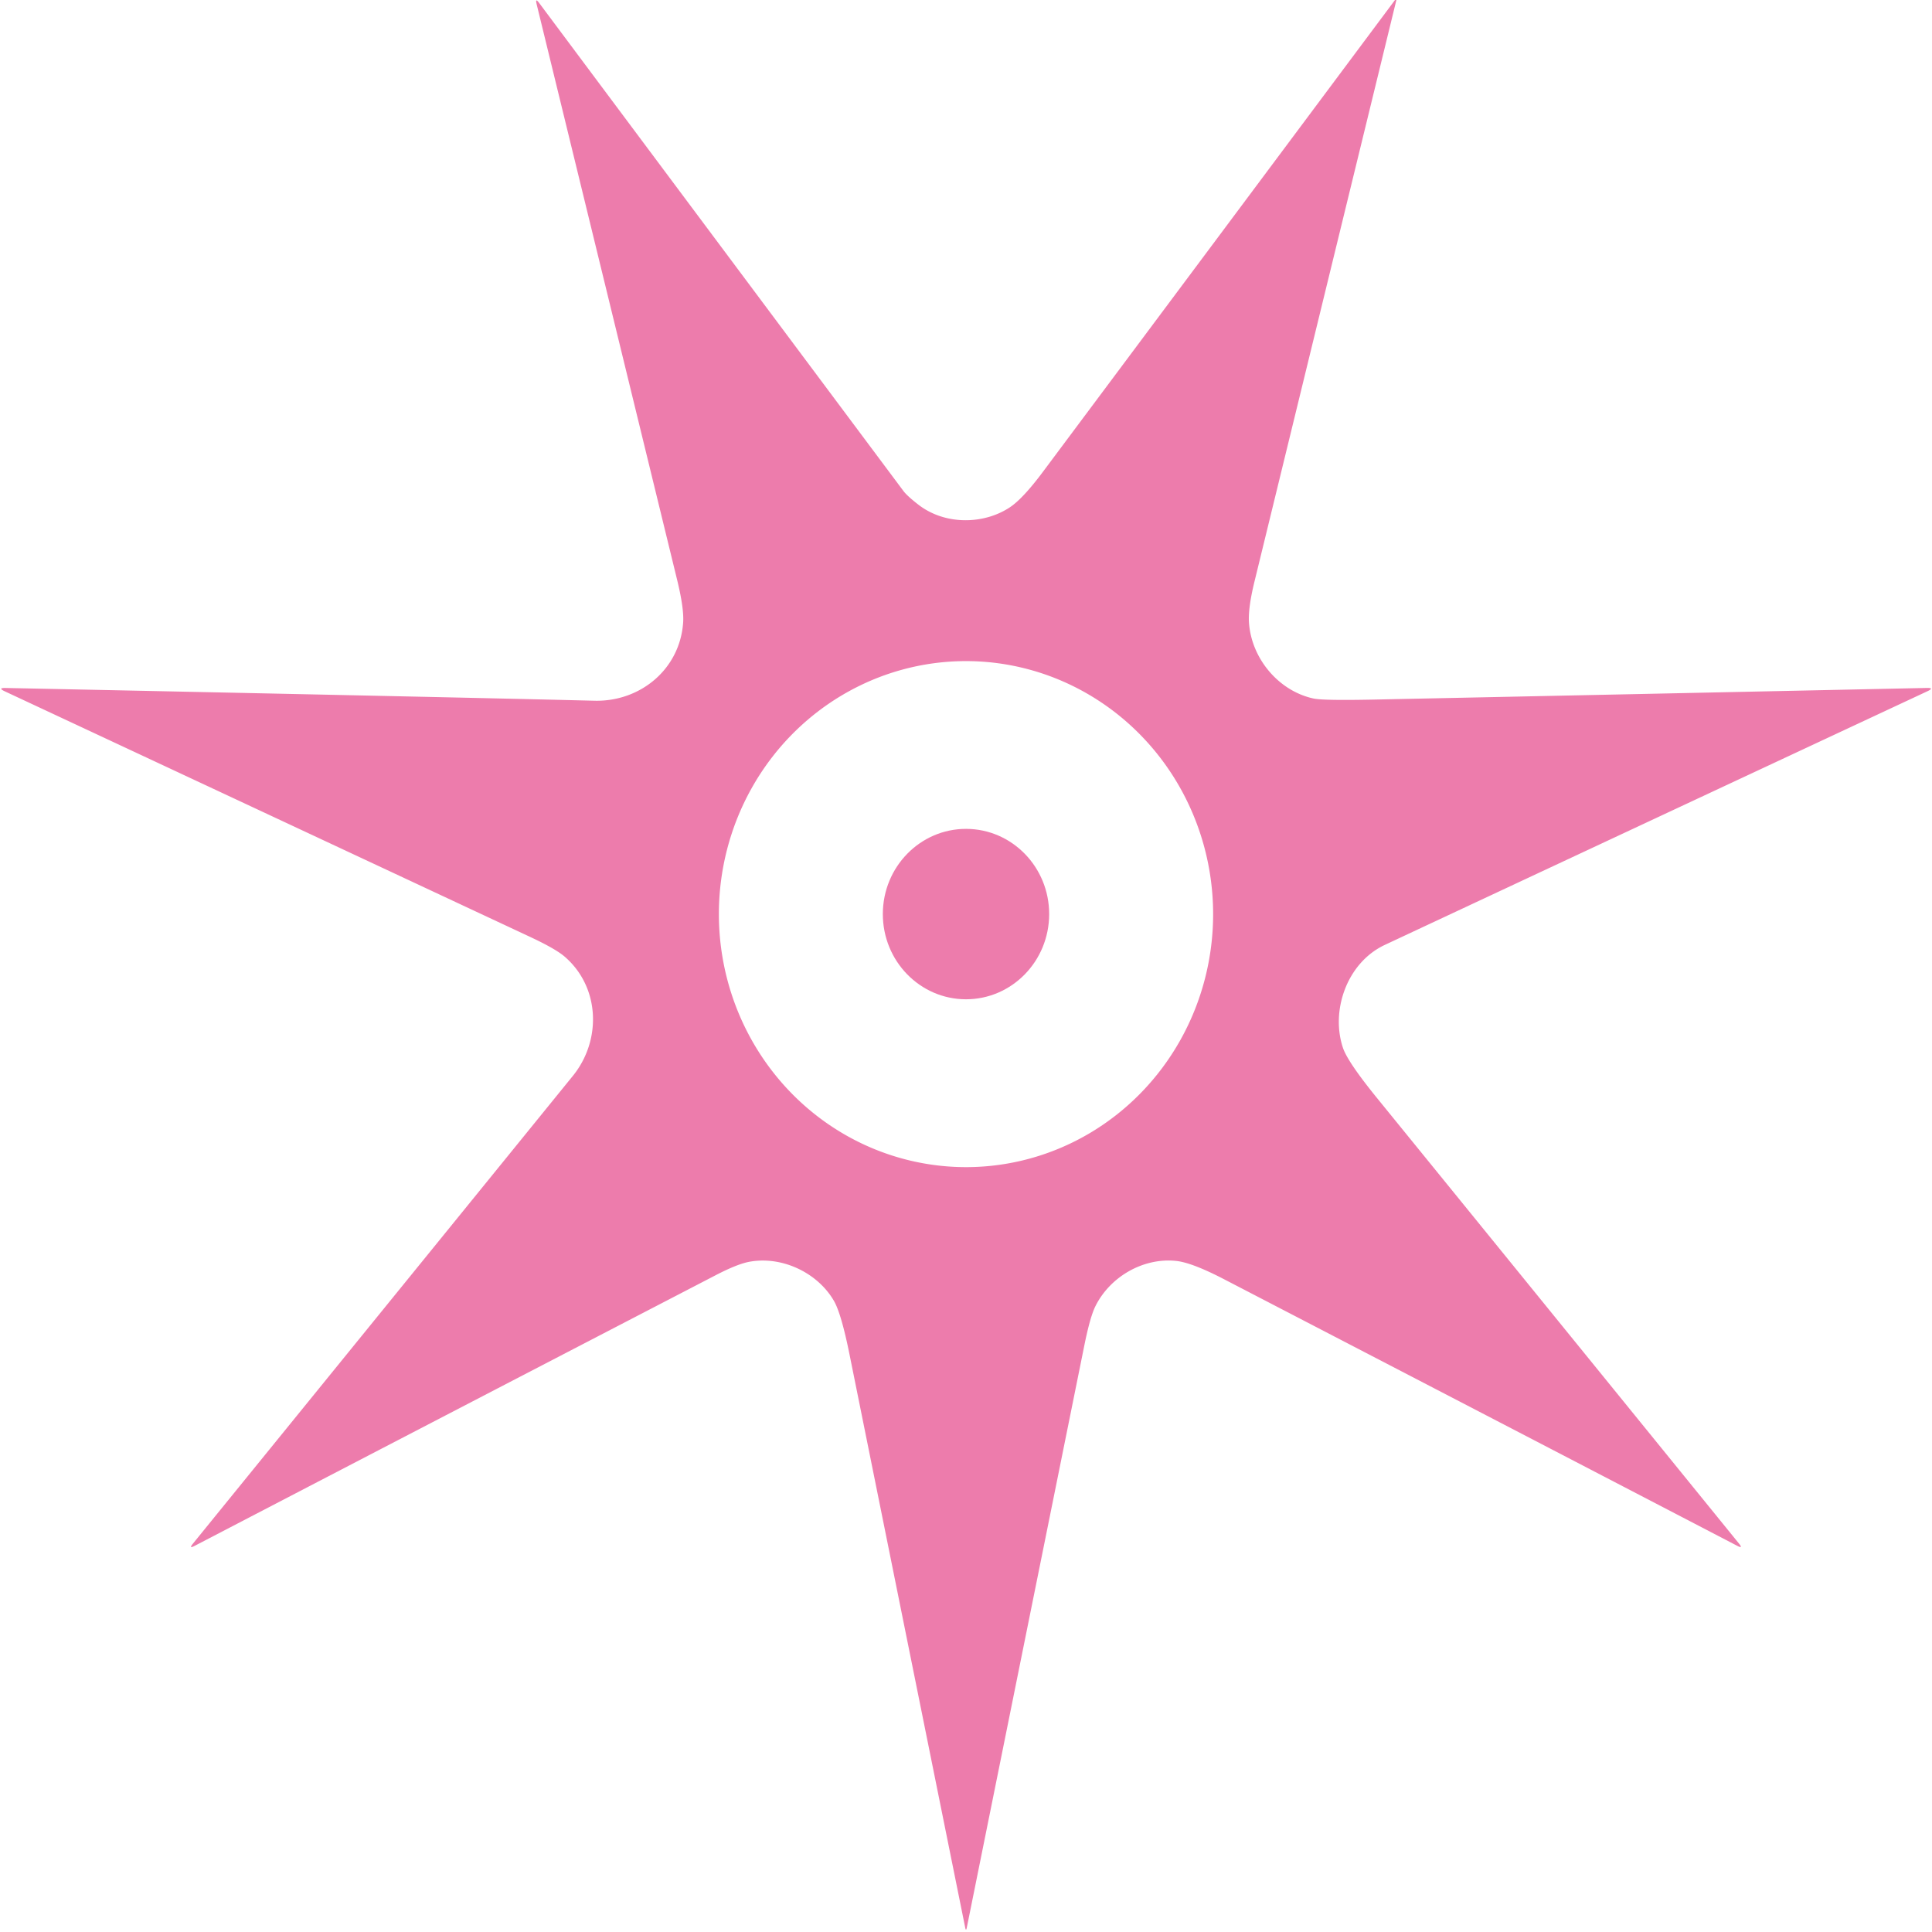 <?xml version="1.0" encoding="UTF-8" standalone="no"?>
<!DOCTYPE svg PUBLIC "-//W3C//DTD SVG 1.1//EN" "http://www.w3.org/Graphics/SVG/1.1/DTD/svg11.dtd">
<svg xmlns="http://www.w3.org/2000/svg" version="1.1" viewBox="0.00 0.00 512.00 512.00">
<path fill="#ed7cac" d="
  M 370.06 0.00
  Q 351.23 77.15 332.43 154.20
  Q 330.73 161.17 330.99 164.99
  C 331.65 174.62 338.96 183.17 348.13 185.12
  Q 350.72 185.67 363.91 185.40
  Q 428.42 184.06 510.60 182.31
  Q 512.76 182.26 510.80 183.18
  Q 405.58 232.34 366.99 250.41
  C 357.03 255.07 352.57 267.72 355.89 277.67
  Q 357.15 281.43 364.94 291.01
  Q 401.84 336.39 460.85 409.06
  Q 462.04 410.52 460.37 409.65
  Q 402.39 379.48 324.31 338.97
  Q 315.96 334.64 311.79 334.17
  C 303.09 333.20 294.17 338.28 290.26 346.23
  Q 288.88 349.05 287.37 356.50
  Q 271.76 433.81 256.21 510.85
  Q 256.00 511.89 255.79 510.85
  Q 240.48 435.02 225.12 358.89
  Q 222.93 348.05 220.98 344.71
  C 216.68 337.32 207.34 332.81 198.66 334.37
  Q 195.46 334.94 189.67 337.94
  Q 115.87 376.22 51.52 409.70
  Q 49.99 410.49 51.07 409.15
  Q 123.06 320.55 151.83 285.10
  C 159.42 275.74 159.07 261.64 149.63 253.51
  Q 147.21 251.43 140.45 248.27
  Q 78.42 219.26 1.27 183.21
  Q -0.72 182.28 1.48 182.32
  Q 124.77 184.87 157.50 185.70
  C 169.71 186.01 180.19 177.33 181.04 164.97
  Q 181.30 161.26 179.44 153.65
  Q 168.88 110.34 142.22 1.13
  Q 141.77 -0.70 142.90 0.81
  Q 173.89 42.34 239.39 130.08
  Q 240.37 131.40 243.30 133.68
  C 250.37 139.21 260.65 139.04 267.58 134.47
  Q 271.05 132.19 276.39 125.03
  Q 322.99 62.61 369.69 0.00
  Q 369.87 0.00 370.06 0.00
  Z
  M 256.234 309.3
  A 67.05 65.49 89.8 0 0 321.49 242.021
  A 67.05 65.49 89.8 0 0 255.766 175.2
  A 67.05 65.49 89.8 0 0 190.51 242.479
  A 67.05 65.49 89.8 0 0 256.234 309.3
  Z"
/>
<ellipse fill="#ed7cac" cx="0.00" cy="0.00" transform="translate(256.00,242.24) rotate(90.1)" rx="22.58" ry="22.04"/>
</svg>
